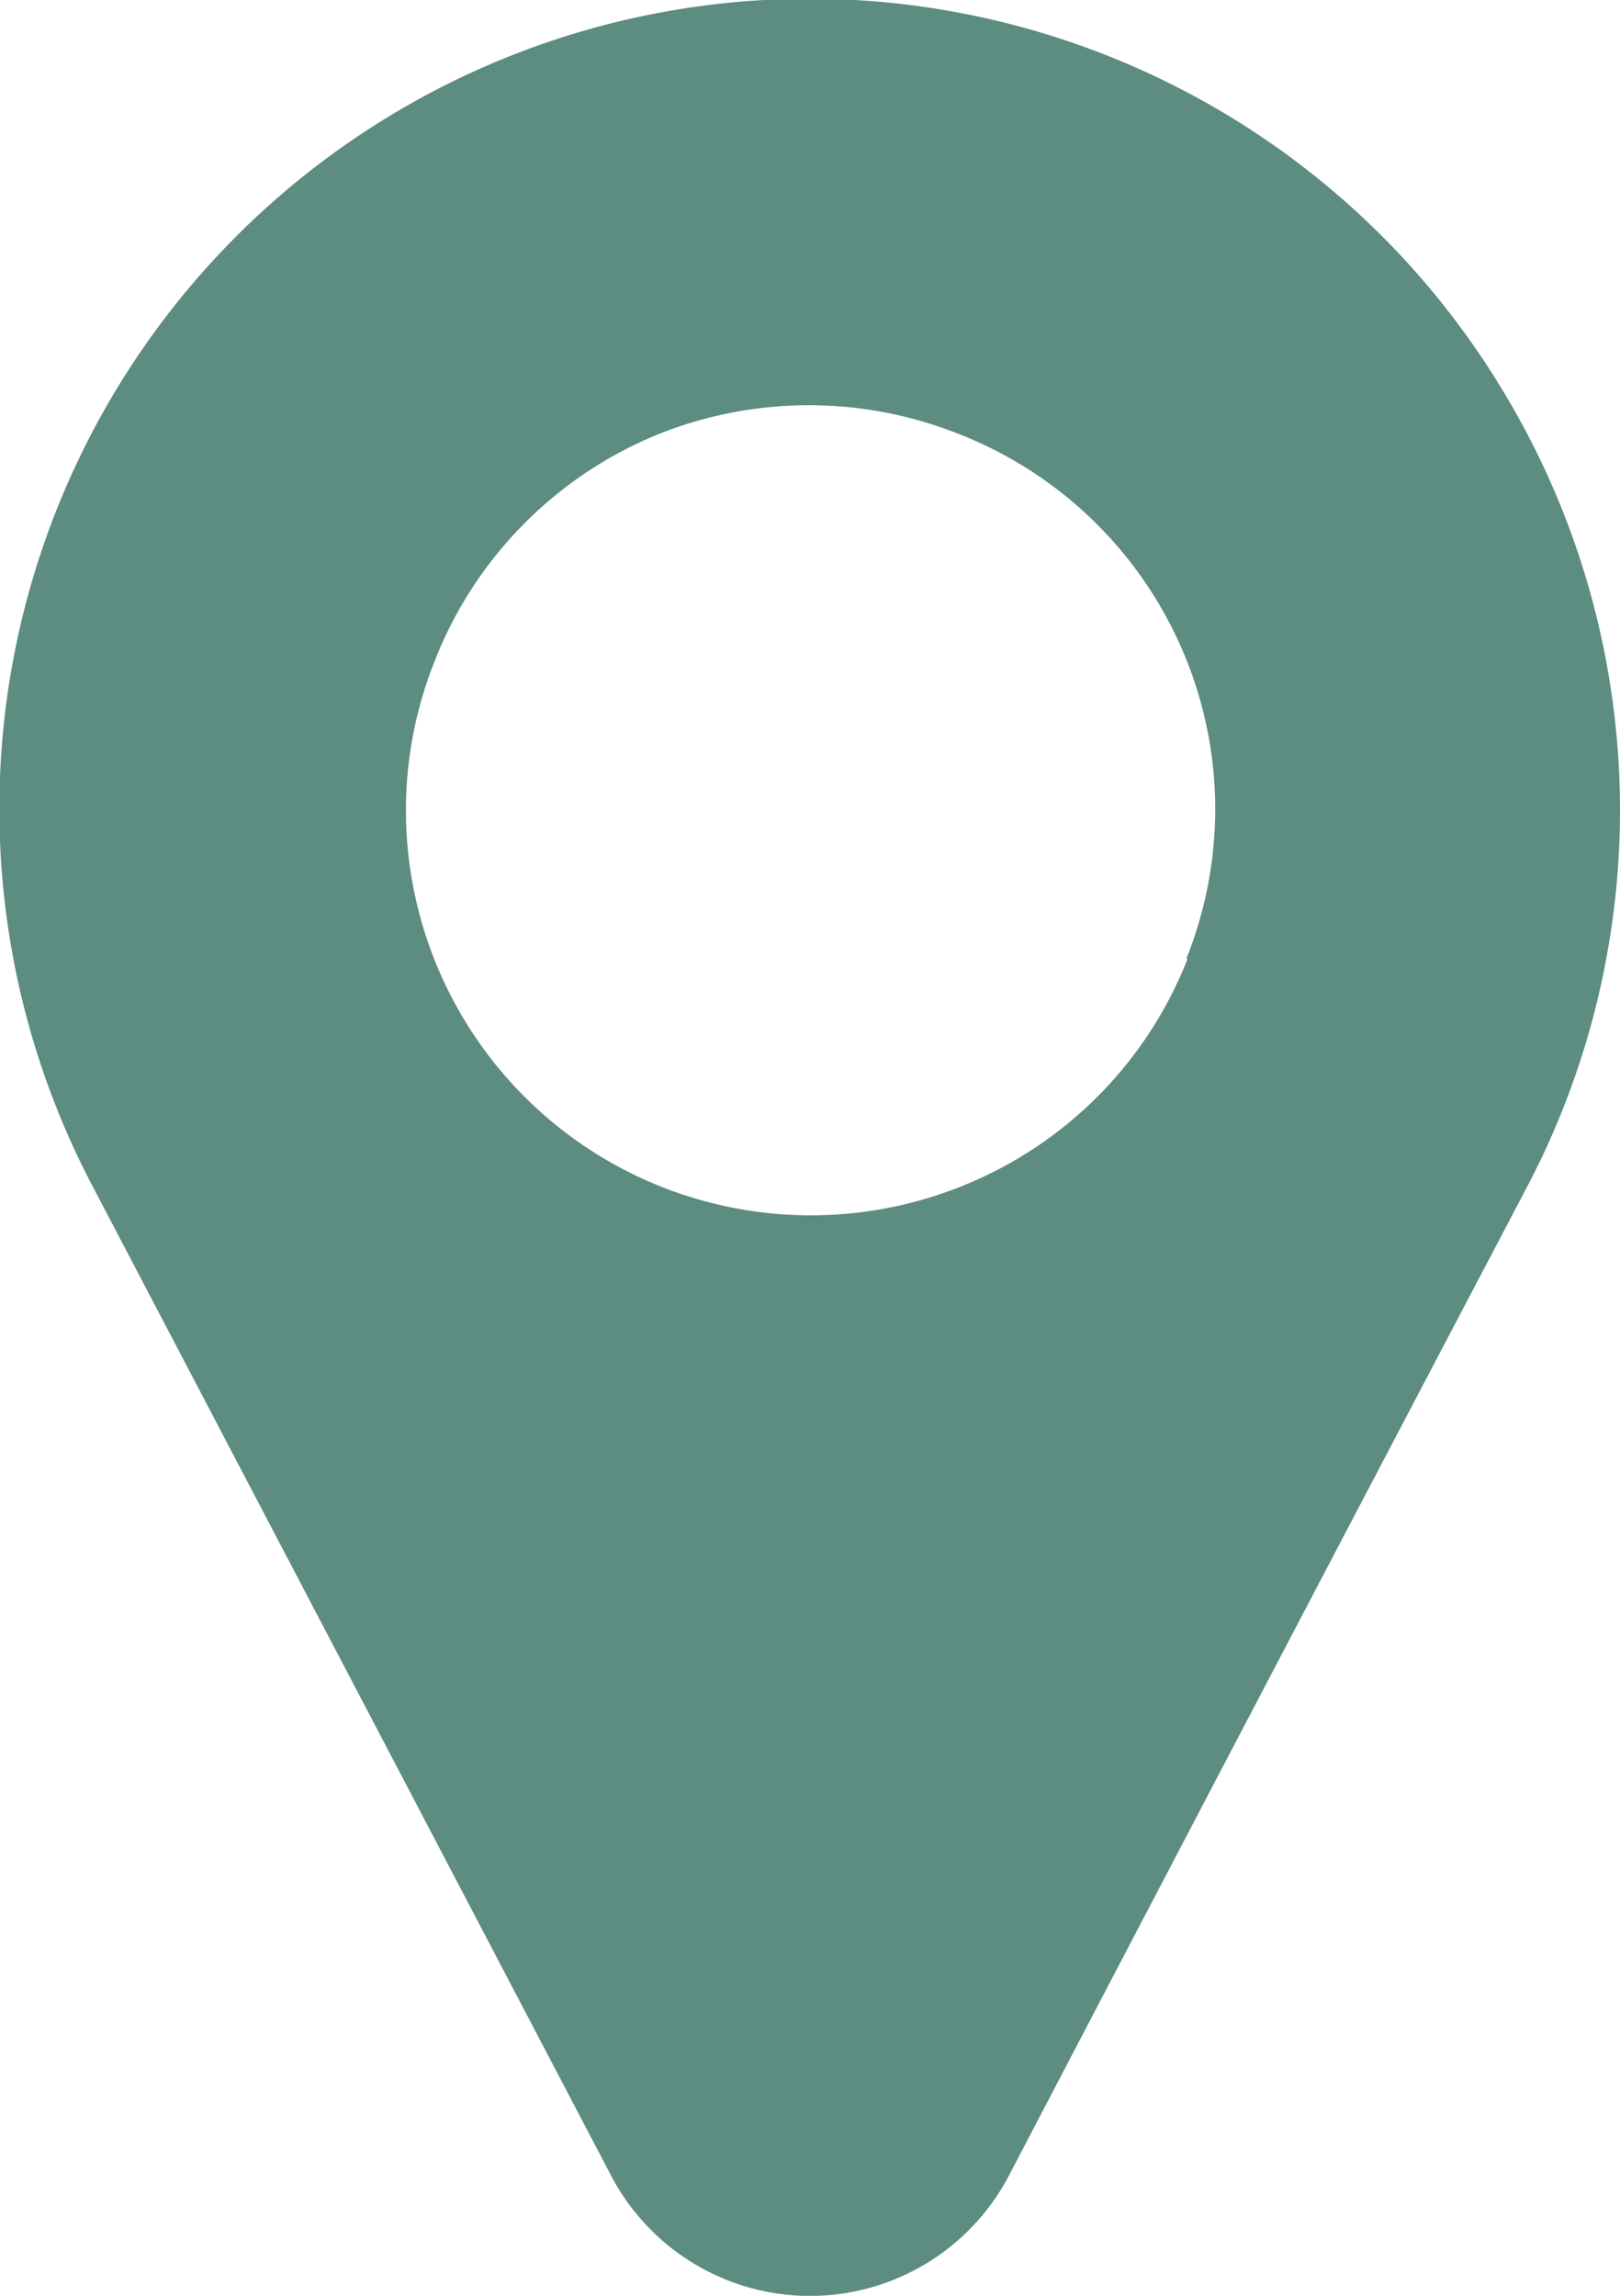 <svg xmlns="http://www.w3.org/2000/svg" viewBox="0 0 56.47 80"><defs><style>.cls-1{fill:#5d8c80;}</style></defs><g id="Capa_2" data-name="Capa 2"><g id="Módulos_SAI_ERP" data-name="Módulos SAI ERP"><g id="Módulos"><path class="cls-1" d="M52.39,13.62A28.23,28.23,0,0,0,3.23,41.34L21.29,75.79a7.83,7.83,0,0,0,13.89,0q9-17.22,18.06-34.45A28.21,28.21,0,0,0,52.39,13.62Zm-11,19.81a14.06,14.06,0,0,1-7.93,7.93,14.13,14.13,0,0,1-10.39,0,14.11,14.11,0,0,1-8.92-13.13,14,14,0,0,1,1-5.19A14.06,14.06,0,0,1,23,15.11a14.13,14.13,0,0,1,10.39,0A14.06,14.06,0,0,1,41.36,23a14,14,0,0,1,0,10.39Z"/></g></g></g></svg>